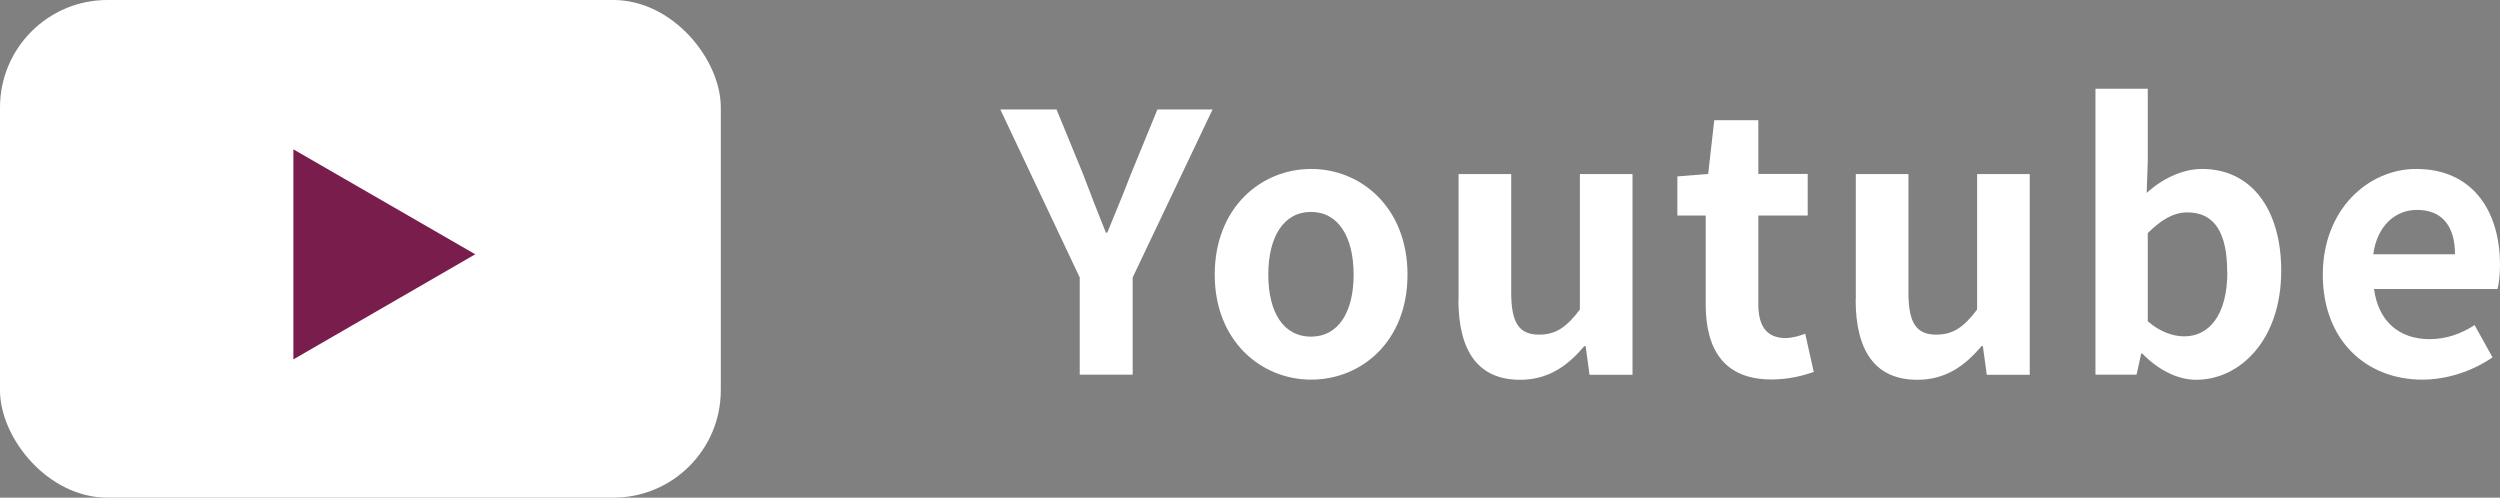 <?xml version="1.0" encoding="UTF-8"?>
<svg id="_圖層_2" data-name="圖層 2" xmlns="http://www.w3.org/2000/svg" viewBox="0 0 160.55 31.96">
  <rect x="0" y="0" width="160.55" height="31.96" fill="#808080" stroke="none"/>
  <defs>
    <style>
      .cls-1 {
        fill: #fff;
      }

      .cls-2 {
        fill: #781d4c;
      }
    </style>
  </defs>
  <g id="_圖層_2-2" data-name="圖層 2">
    <g>
      <rect class="cls-1" width="46.29" height="31.96" rx="6.9" ry="6.9"/>
      <polygon class="cls-2" points="30.52 16.33 18.84 9.59 18.84 23.08 30.52 16.33"/>
    </g>
    <g>
      <path class="cls-1" d="M69.34,17.82l-5.1-10.79h3.61l1.7,4.14c.48,1.27.94,2.46,1.47,3.77h.09c.53-1.31,1.04-2.51,1.52-3.77l1.7-4.14h3.54l-5.13,10.79v6.24h-3.4v-6.24Z"/>
      <path class="cls-1" d="M78.01,17.64c0-4.3,2.97-6.79,6.19-6.79s6.19,2.49,6.19,6.79-2.97,6.74-6.19,6.74-6.19-2.49-6.19-6.74ZM86.93,17.64c0-2.44-.99-4.03-2.74-4.03s-2.74,1.59-2.74,4.03.99,3.98,2.74,3.98,2.74-1.56,2.74-3.98Z"/>
      <path class="cls-1" d="M93.67,19.23v-8.05h3.38v7.62c0,2,.55,2.69,1.79,2.69,1.06,0,1.75-.46,2.62-1.61v-8.7h3.38v12.89h-2.76l-.25-1.84h-.09c-1.1,1.31-2.35,2.16-4.12,2.16-2.76,0-3.96-1.93-3.96-5.15Z"/>
      <path class="cls-1" d="M109.54,19.55v-5.71h-1.82v-2.51l1.98-.16.39-3.45h2.83v3.45h3.17v2.67h-3.17v5.71c0,1.47.6,2.16,1.75,2.16.41,0,.92-.14,1.26-.28l.55,2.46c-.69.23-1.59.48-2.71.48-3.06,0-4.23-1.93-4.23-4.83Z"/>
      <path class="cls-1" d="M119.18,19.23v-8.05h3.38v7.62c0,2,.55,2.69,1.79,2.69,1.06,0,1.75-.46,2.62-1.61v-8.7h3.38v12.89h-2.76l-.25-1.84h-.09c-1.1,1.31-2.35,2.16-4.12,2.16-2.76,0-3.96-1.93-3.96-5.15Z"/>
      <path class="cls-1" d="M137.58,22.7h-.07l-.3,1.36h-2.64V5.7h3.36v4.62l-.07,2.07c1.01-.92,2.3-1.54,3.56-1.54,3.17,0,5.08,2.6,5.08,6.54,0,4.44-2.64,7-5.47,7-1.15,0-2.39-.6-3.45-1.68ZM143.03,17.46c0-2.46-.78-3.82-2.55-3.82-.87,0-1.66.44-2.55,1.33v5.66c.8.71,1.66.97,2.35.97,1.56,0,2.76-1.33,2.76-4.14Z"/>
      <path class="cls-1" d="M149.17,17.64c0-4.19,2.92-6.79,6-6.79,3.54,0,5.38,2.6,5.38,6.17,0,.62-.07,1.24-.16,1.54h-7.93c.28,2.12,1.66,3.22,3.56,3.22,1.06,0,1.98-.32,2.9-.9l1.15,2.07c-1.26.87-2.9,1.43-4.51,1.43-3.59,0-6.39-2.51-6.39-6.74ZM157.66,16.33c0-1.75-.78-2.85-2.44-2.85-1.36,0-2.55.97-2.81,2.85h5.24Z"/>
    </g>
  </g>
</svg>
